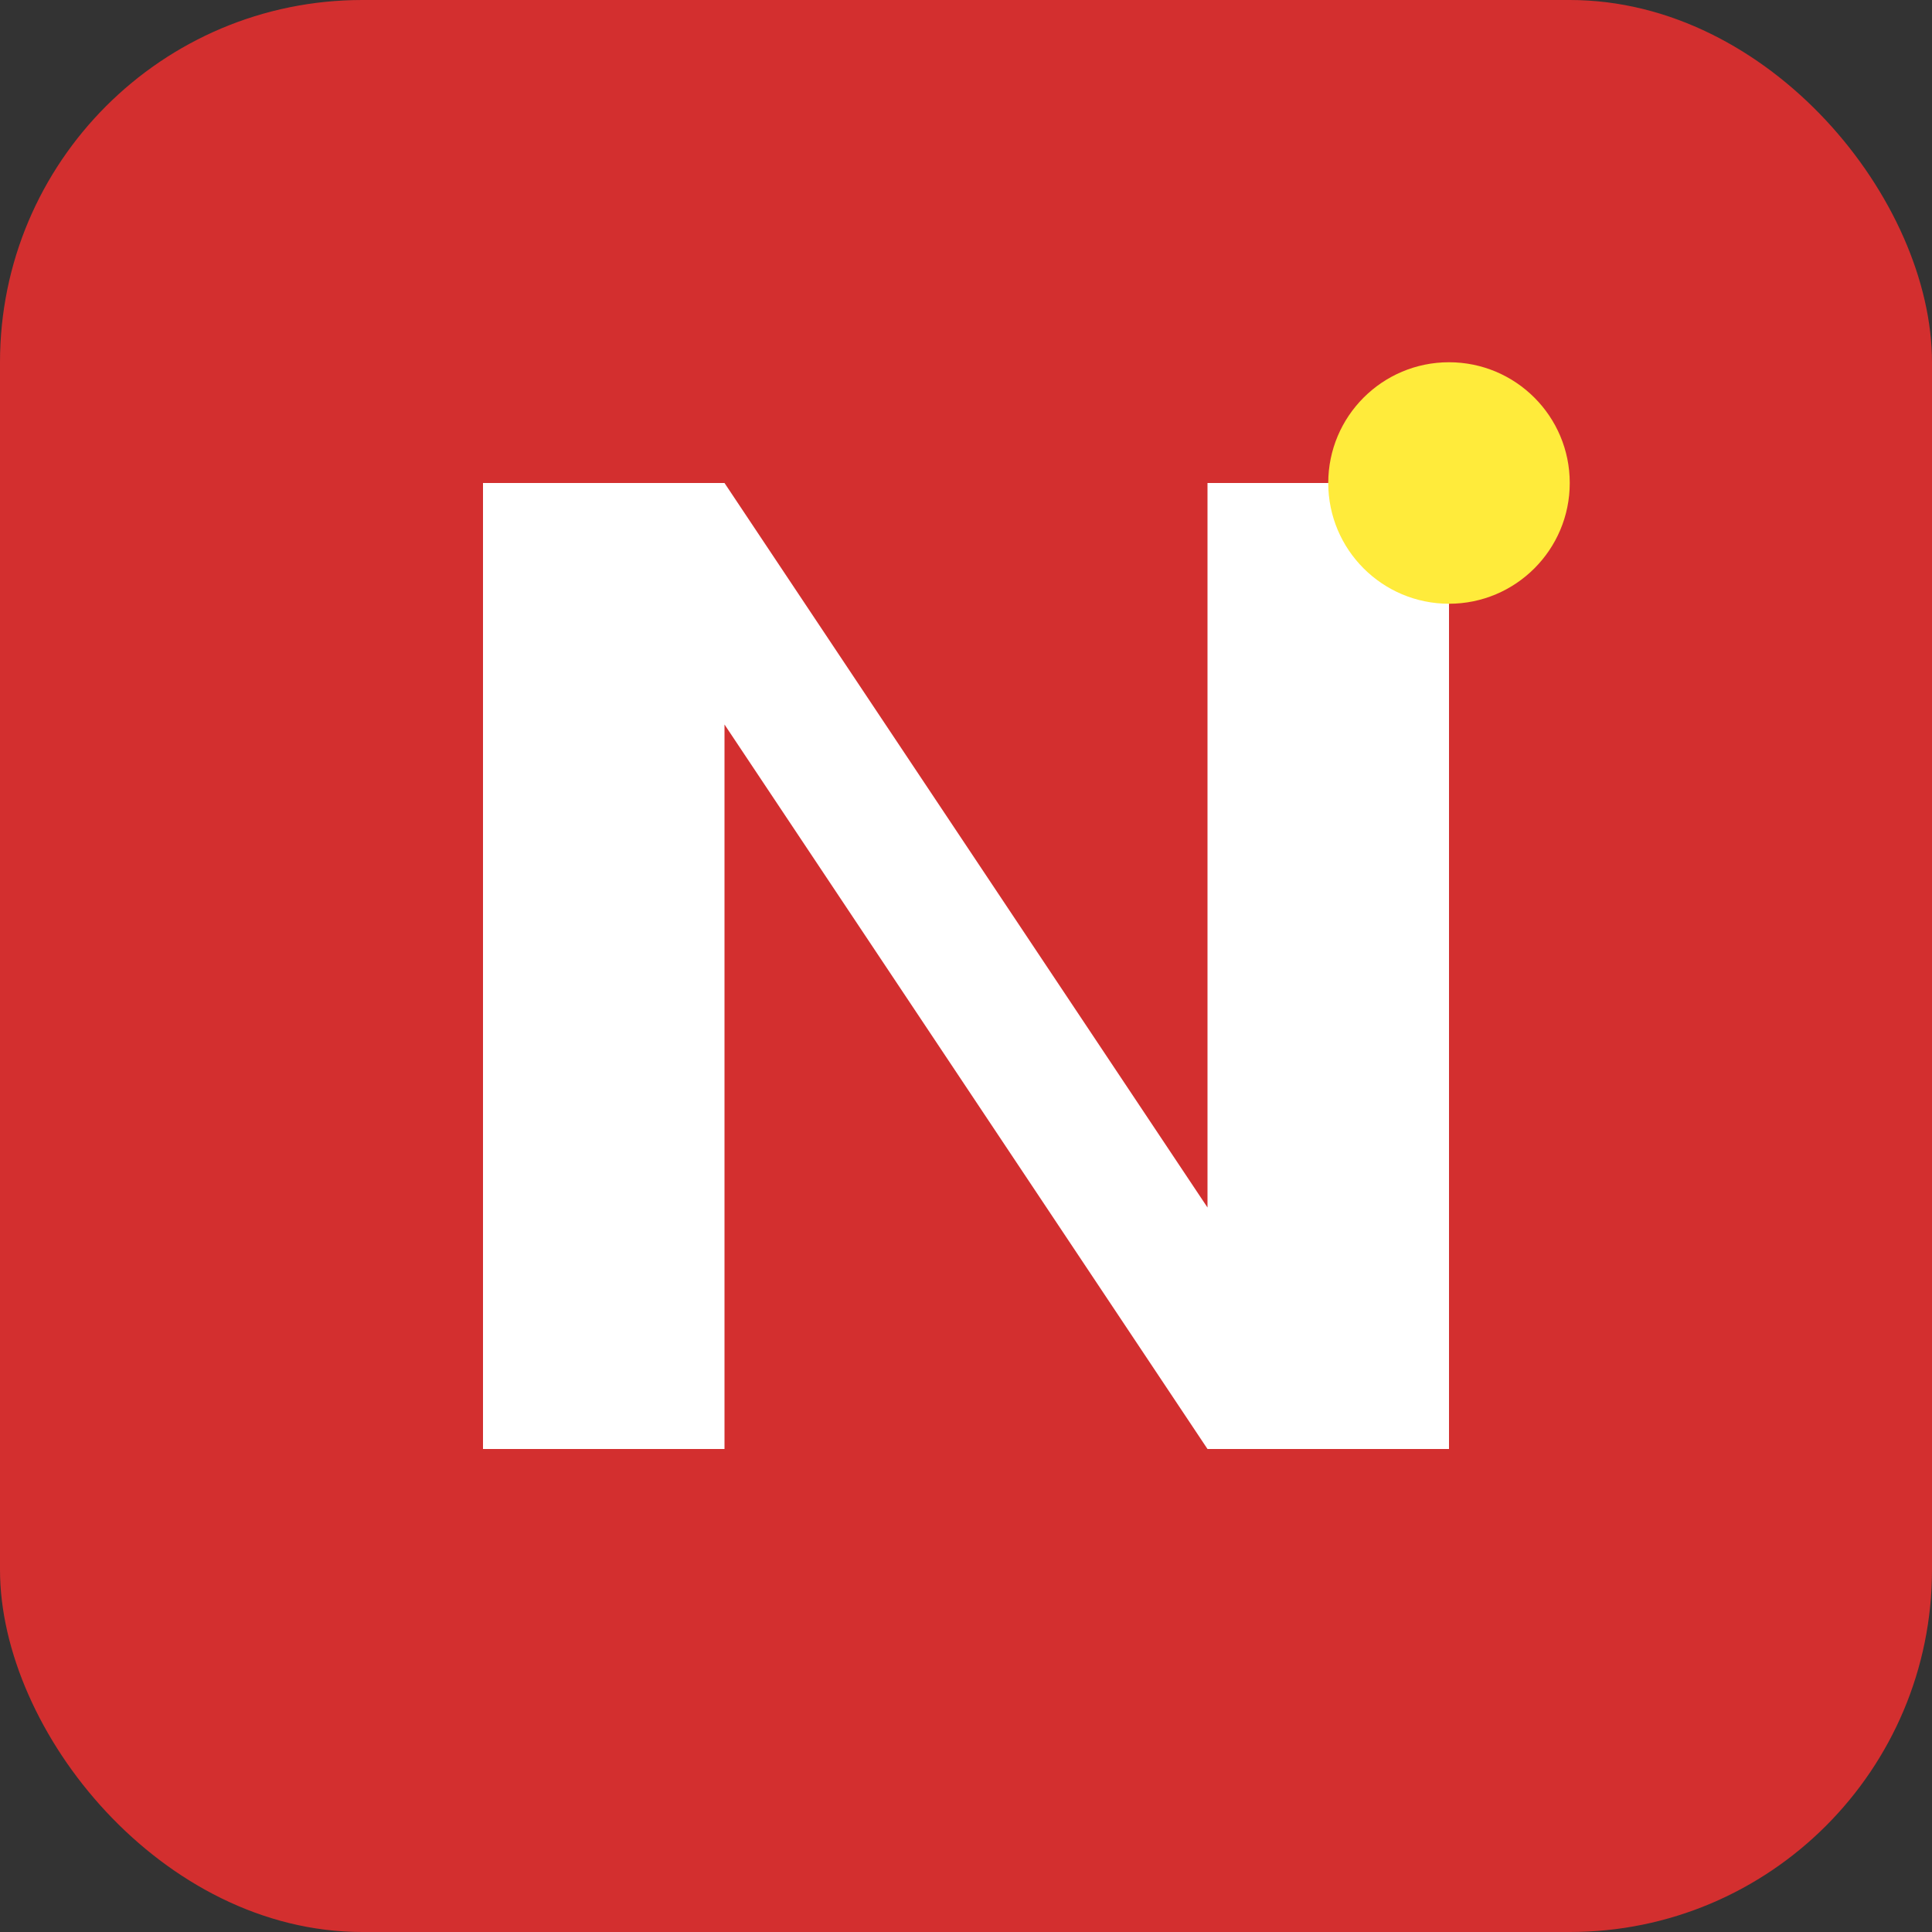 <svg width="32" height="32" viewBox="0 0 32 32" fill="none" xmlns="http://www.w3.org/2000/svg">
    <rect x="0" y="0" width="32" height="32" fill="#333333" stroke="none"/>
    <rect width="32" height="32" rx="6" fill="#d32f2f"/>
    <path d="M8 24V8h4l8 12V8h4v16h-4L12 12v12H8z" fill="white"/>
    <circle cx="24" cy="8" r="2" fill="#ffeb3b"/>
</svg>

